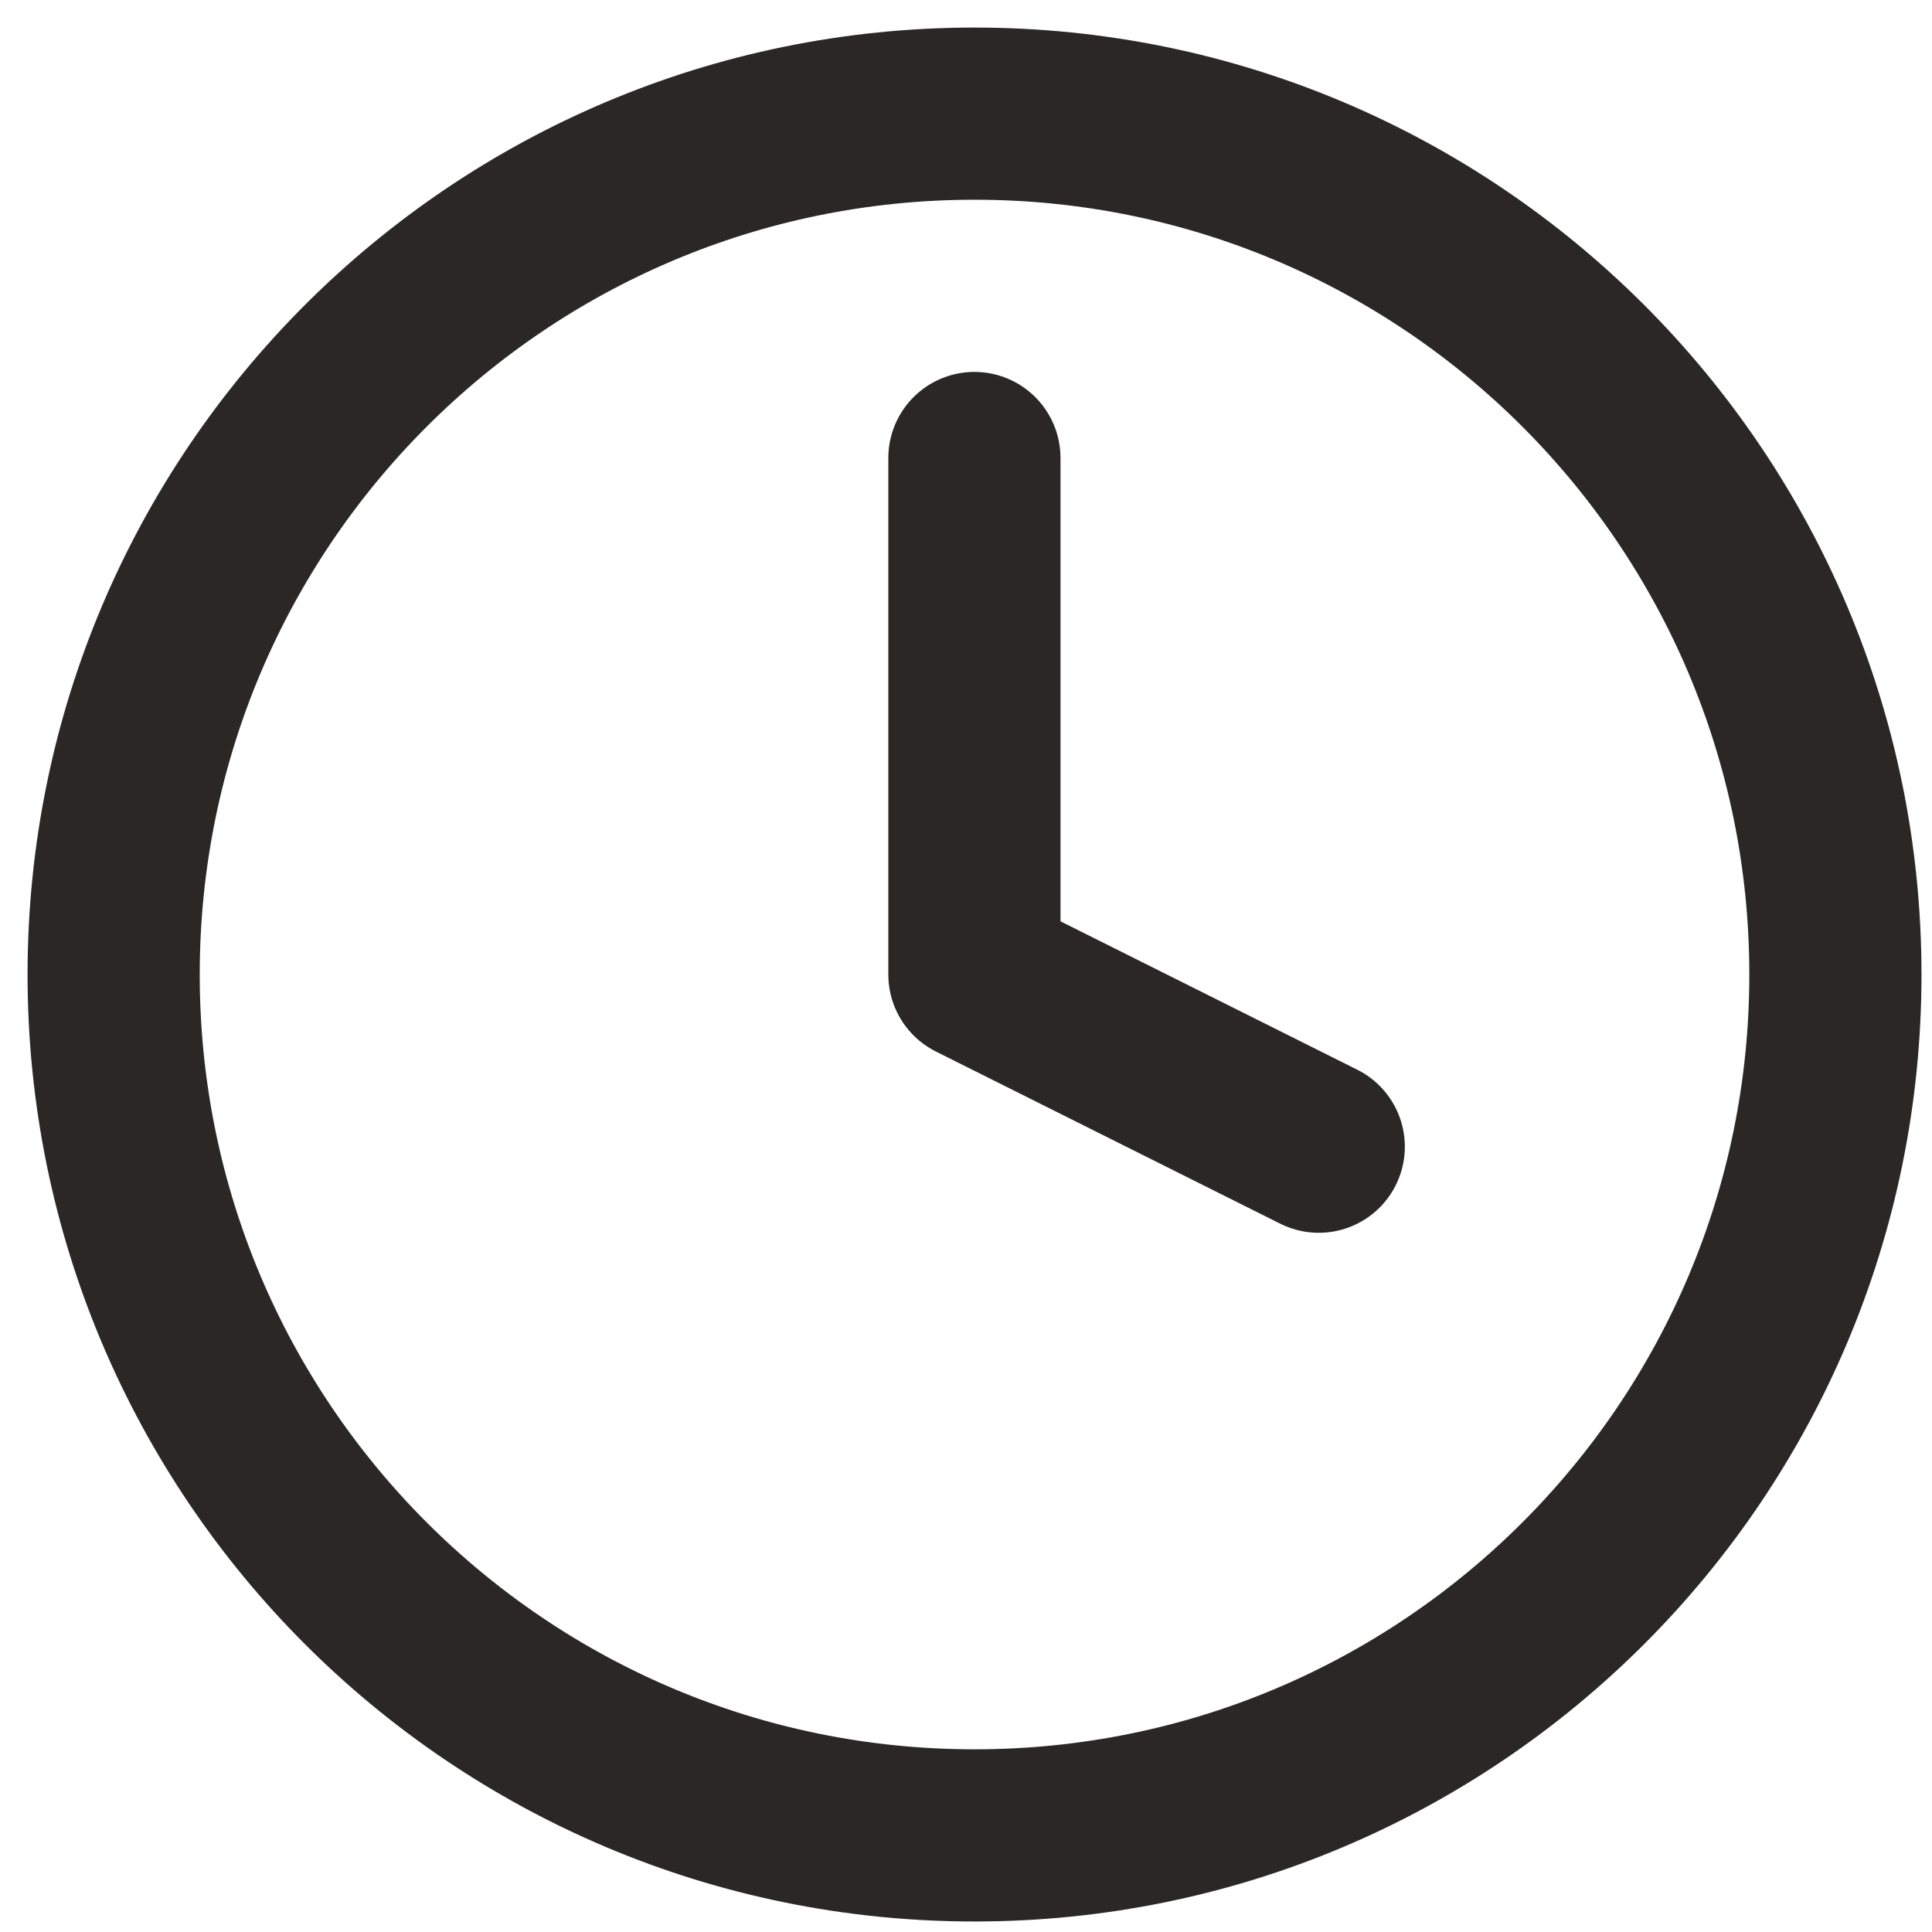 <svg width="17" height="17" viewBox="0 0 17 17" fill="none" xmlns="http://www.w3.org/2000/svg">
<path d="M8.575 16.15C12.759 16.15 16.15 12.759 16.15 8.575C16.15 4.392 12.759 1 8.575 1C4.392 1 1 4.392 1 8.575C1 12.759 4.392 16.15 8.575 16.15Z" stroke="#2B2727" stroke-width="1.515" stroke-linecap="round" stroke-linejoin="round"/>
<path d="M8.574 4.03V8.575L11.604 10.09" stroke="#2B2727" stroke-width="1.515" stroke-linecap="round" stroke-linejoin="round"/>
</svg>
